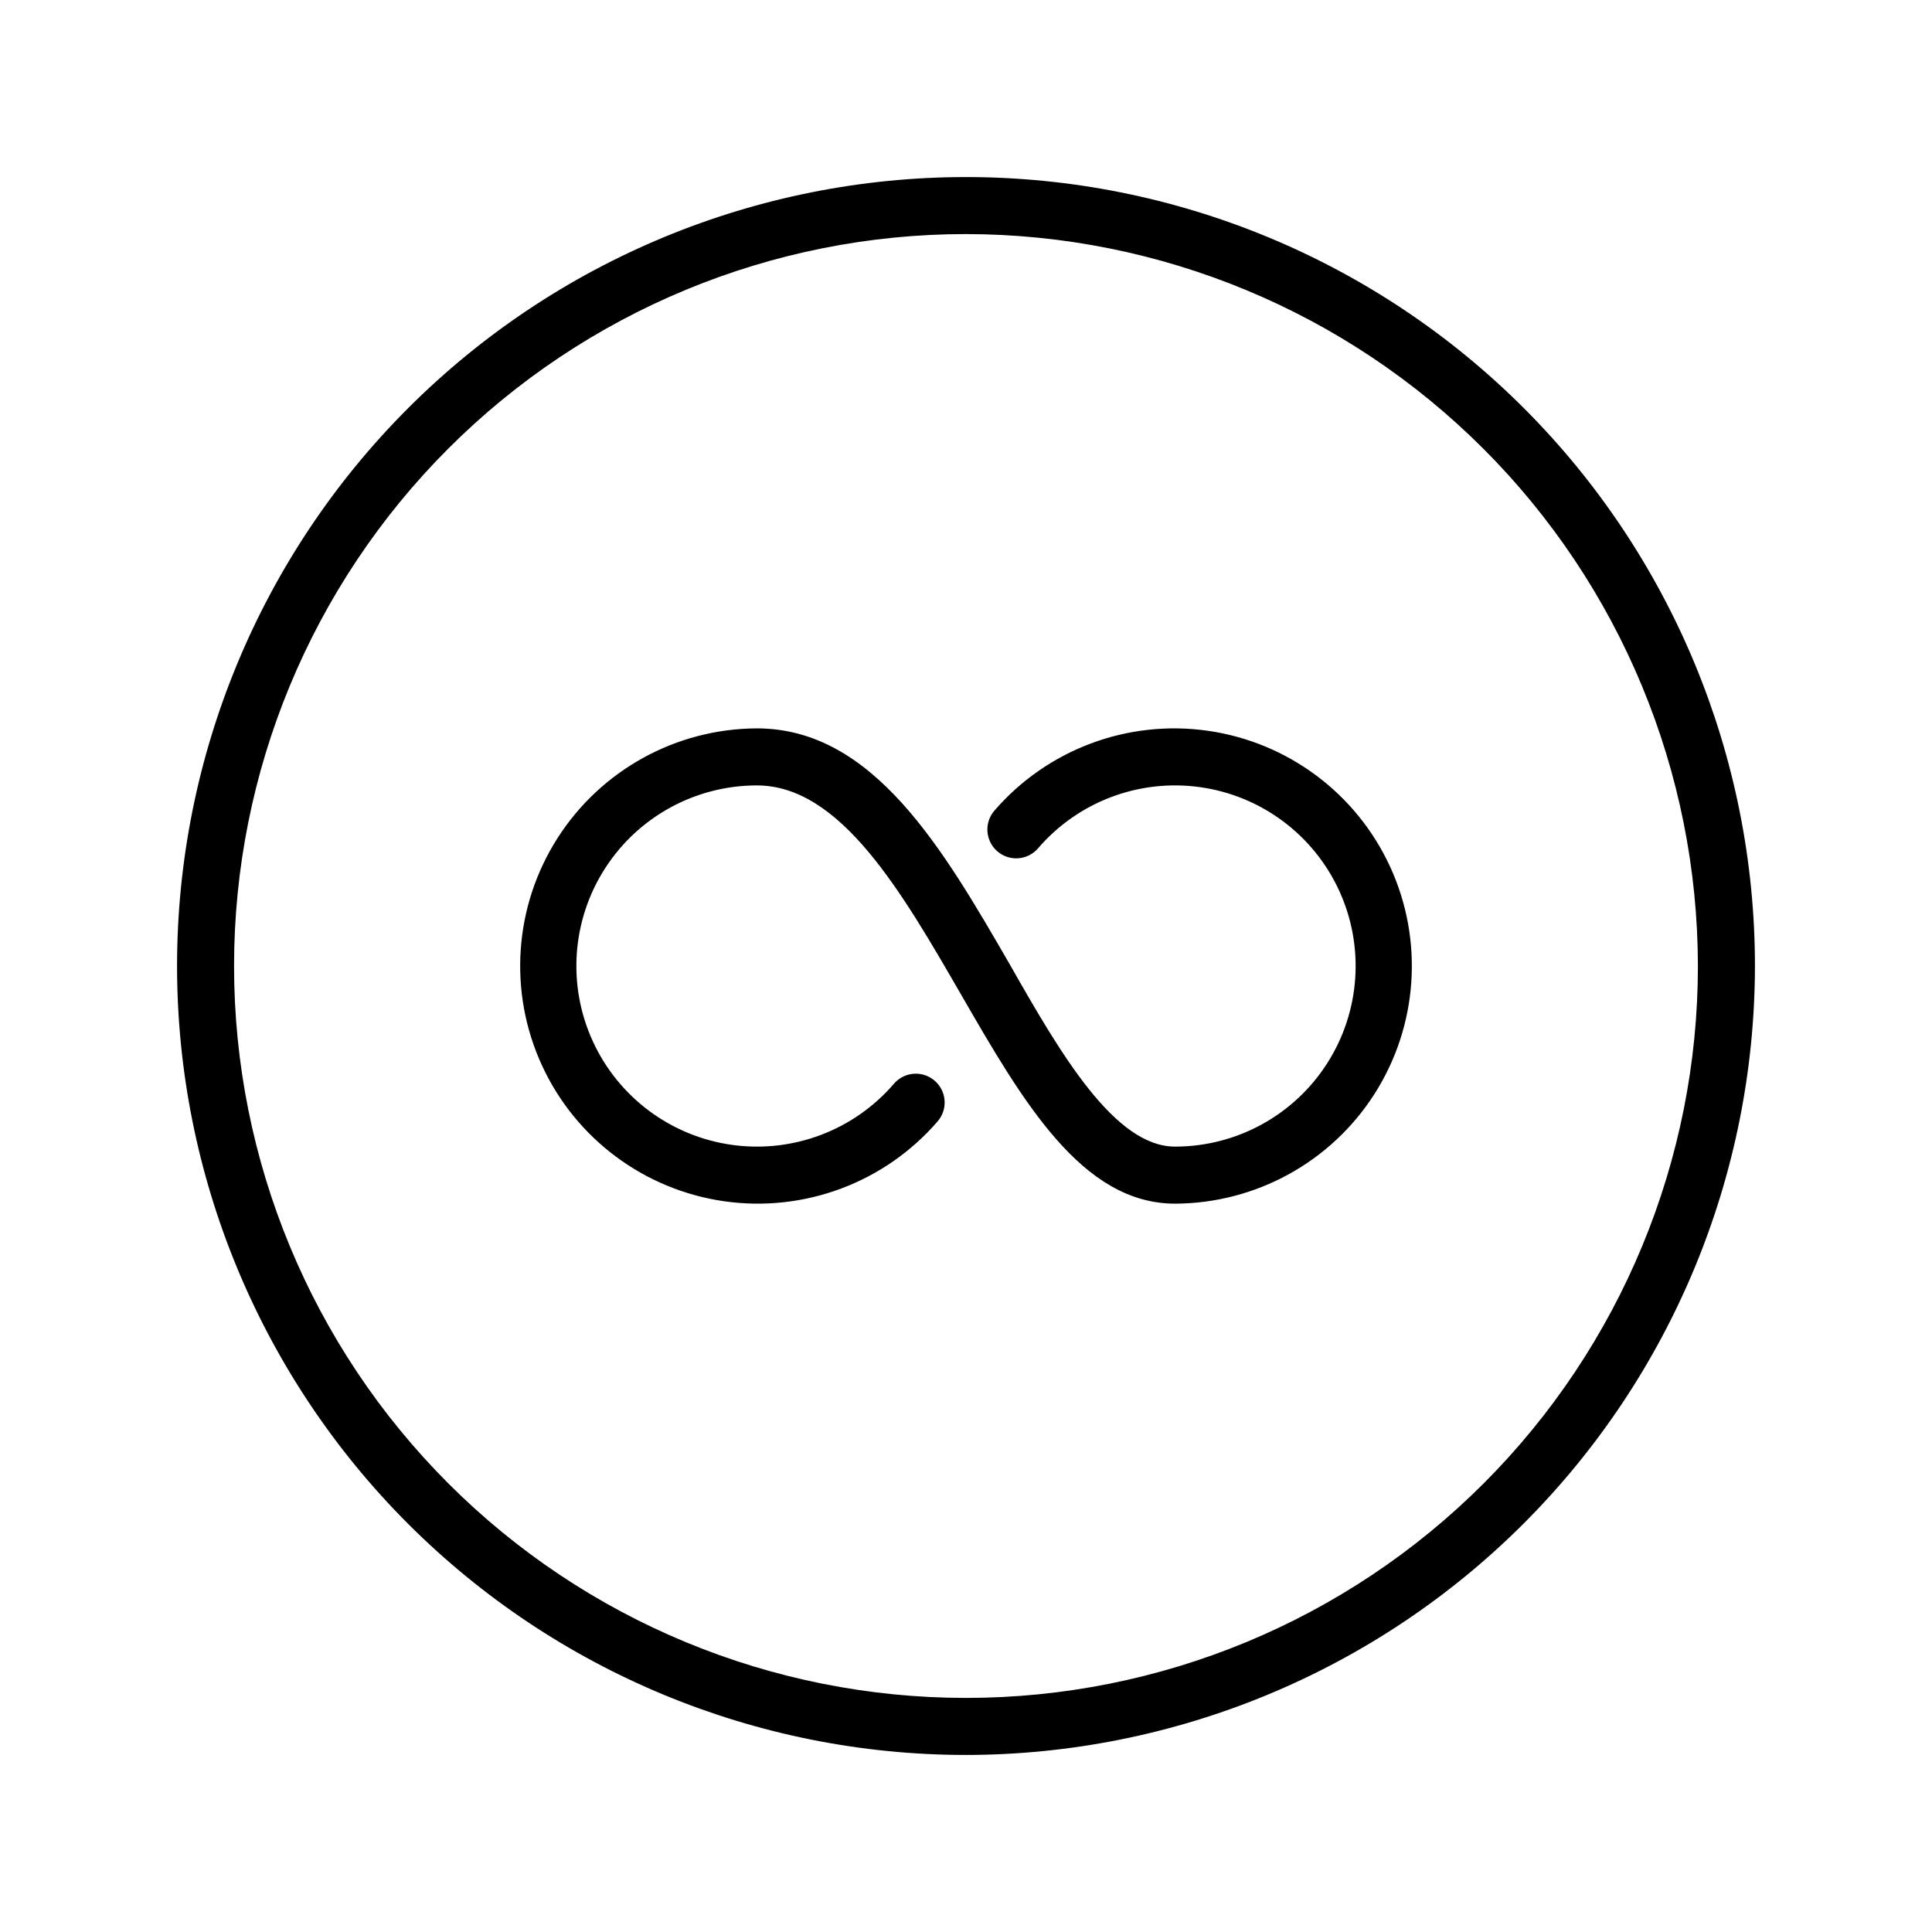 <?xml version="1.0" encoding="UTF-8"?>
<!-- Uploaded to: ICON Repo, www.iconrepo.com, Generator: ICON Repo Mixer Tools -->
<svg fill="#000000" width="800px" height="800px" version="1.1" viewBox="144 144 512 512" xmlns="http://www.w3.org/2000/svg">
 <g>
  <path d="m455.42 462.98c-24.688 0-40.305-26.953-56.73-55.418-15.719-27.207-31.941-55.418-54.109-55.418v-0.004c-16.309 0.008-31.492 8.32-40.285 22.059-8.793 13.738-9.984 31.008-3.164 45.82 6.824 14.816 20.719 25.137 36.875 27.387 16.152 2.25 32.34-3.883 42.949-16.27 1.336-1.523 3.223-2.453 5.246-2.586 2.023-0.129 4.012 0.547 5.535 1.883 3.172 2.781 3.488 7.609 0.707 10.781-14.012 16.191-35.293 24.152-56.492 21.137-21.199-3.019-39.414-16.602-48.352-36.062-8.941-19.457-7.379-42.125 4.141-60.172 11.523-18.051 31.43-29.008 52.84-29.09 30.883 0 49.375 31.992 67.207 62.875 13.402 23.578 27.66 47.961 43.633 47.961 16.309-0.008 31.492-8.32 40.285-22.059s9.984-31.004 3.164-45.82c-6.82-14.816-20.719-25.137-36.871-27.387-16.156-2.25-32.344 3.883-42.953 16.27-2.781 3.172-7.609 3.488-10.781 0.707-3.172-2.785-3.488-7.613-0.707-10.785 14.016-16.191 35.293-24.152 56.496-21.133 21.199 3.016 39.41 16.598 48.352 36.059 8.938 19.457 7.375 42.125-4.144 60.176-11.523 18.047-31.426 29.004-52.84 29.09z"/>
  <path d="m400 609.08c-55.453 0-108.63-22.027-147.84-61.238-39.211-39.211-61.238-92.391-61.238-147.84 0-55.453 22.027-108.63 61.238-147.84s92.391-61.238 147.84-61.238c55.449 0 108.63 22.027 147.84 61.238 39.211 39.211 61.238 92.391 61.238 147.84-0.066 55.43-22.113 108.57-61.312 147.77-39.195 39.199-92.336 61.246-147.77 61.312zm0-403.05c-51.445 0-100.78 20.438-137.16 56.812s-56.812 85.711-56.812 137.16c0 51.441 20.438 100.78 56.812 137.15 36.375 36.379 85.711 56.812 137.16 56.812 51.441 0 100.78-20.434 137.15-56.812 36.379-36.375 56.812-85.711 56.812-137.15-0.055-51.43-20.504-100.73-56.871-137.1-36.363-36.363-85.668-56.816-137.09-56.871z"/>
 </g>
</svg>